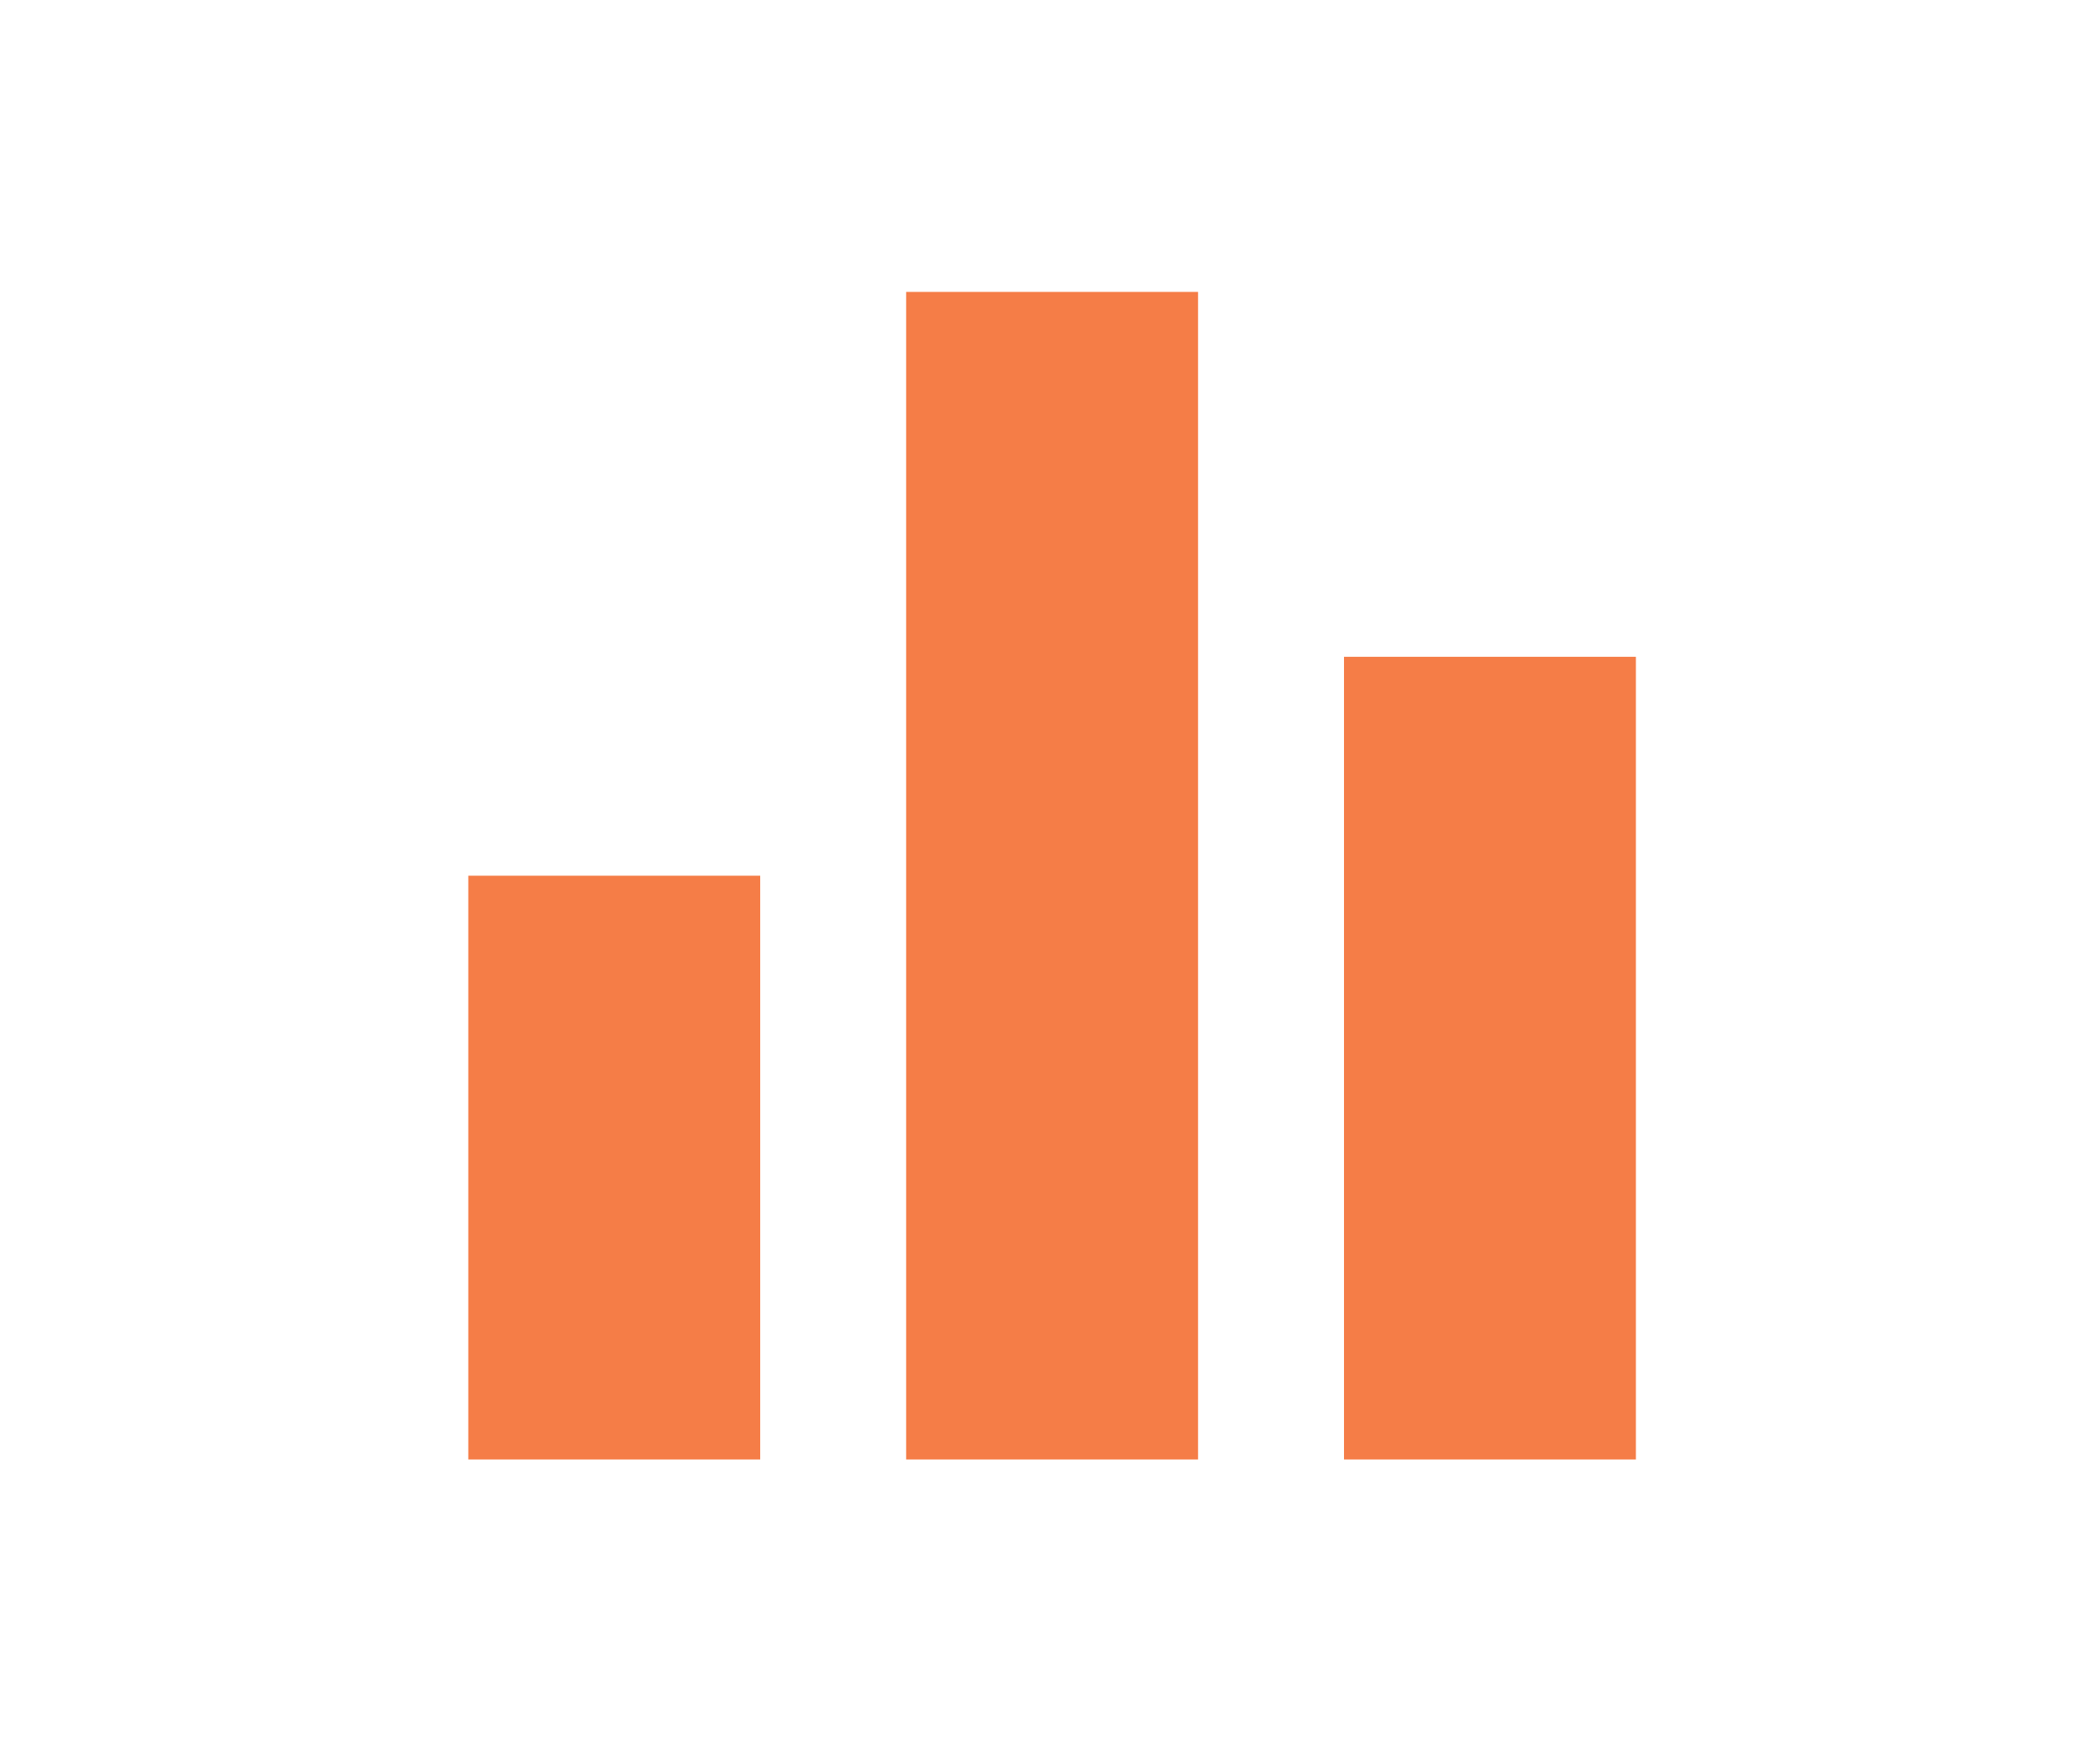 <svg xmlns="http://www.w3.org/2000/svg" width="50" height="42" viewBox="0 0 50 42"><defs><style>.a{fill:none;}.b{fill:#f57d47;}</style></defs><g transform="translate(-2756 -5935)"><rect class="a" width="50" height="42" transform="translate(2756 5935)"/><path class="a" d="M0,0H41.7V41.7H0Z" transform="translate(2760.2 5935)"/><path class="b" d="M14.425,31.8h6.95V4h-6.95ZM4,31.8h6.95V17.9H4ZM24.85,12.688V31.8H31.8V12.688Z" transform="translate(2763.15 5937.95)"/></g></svg>